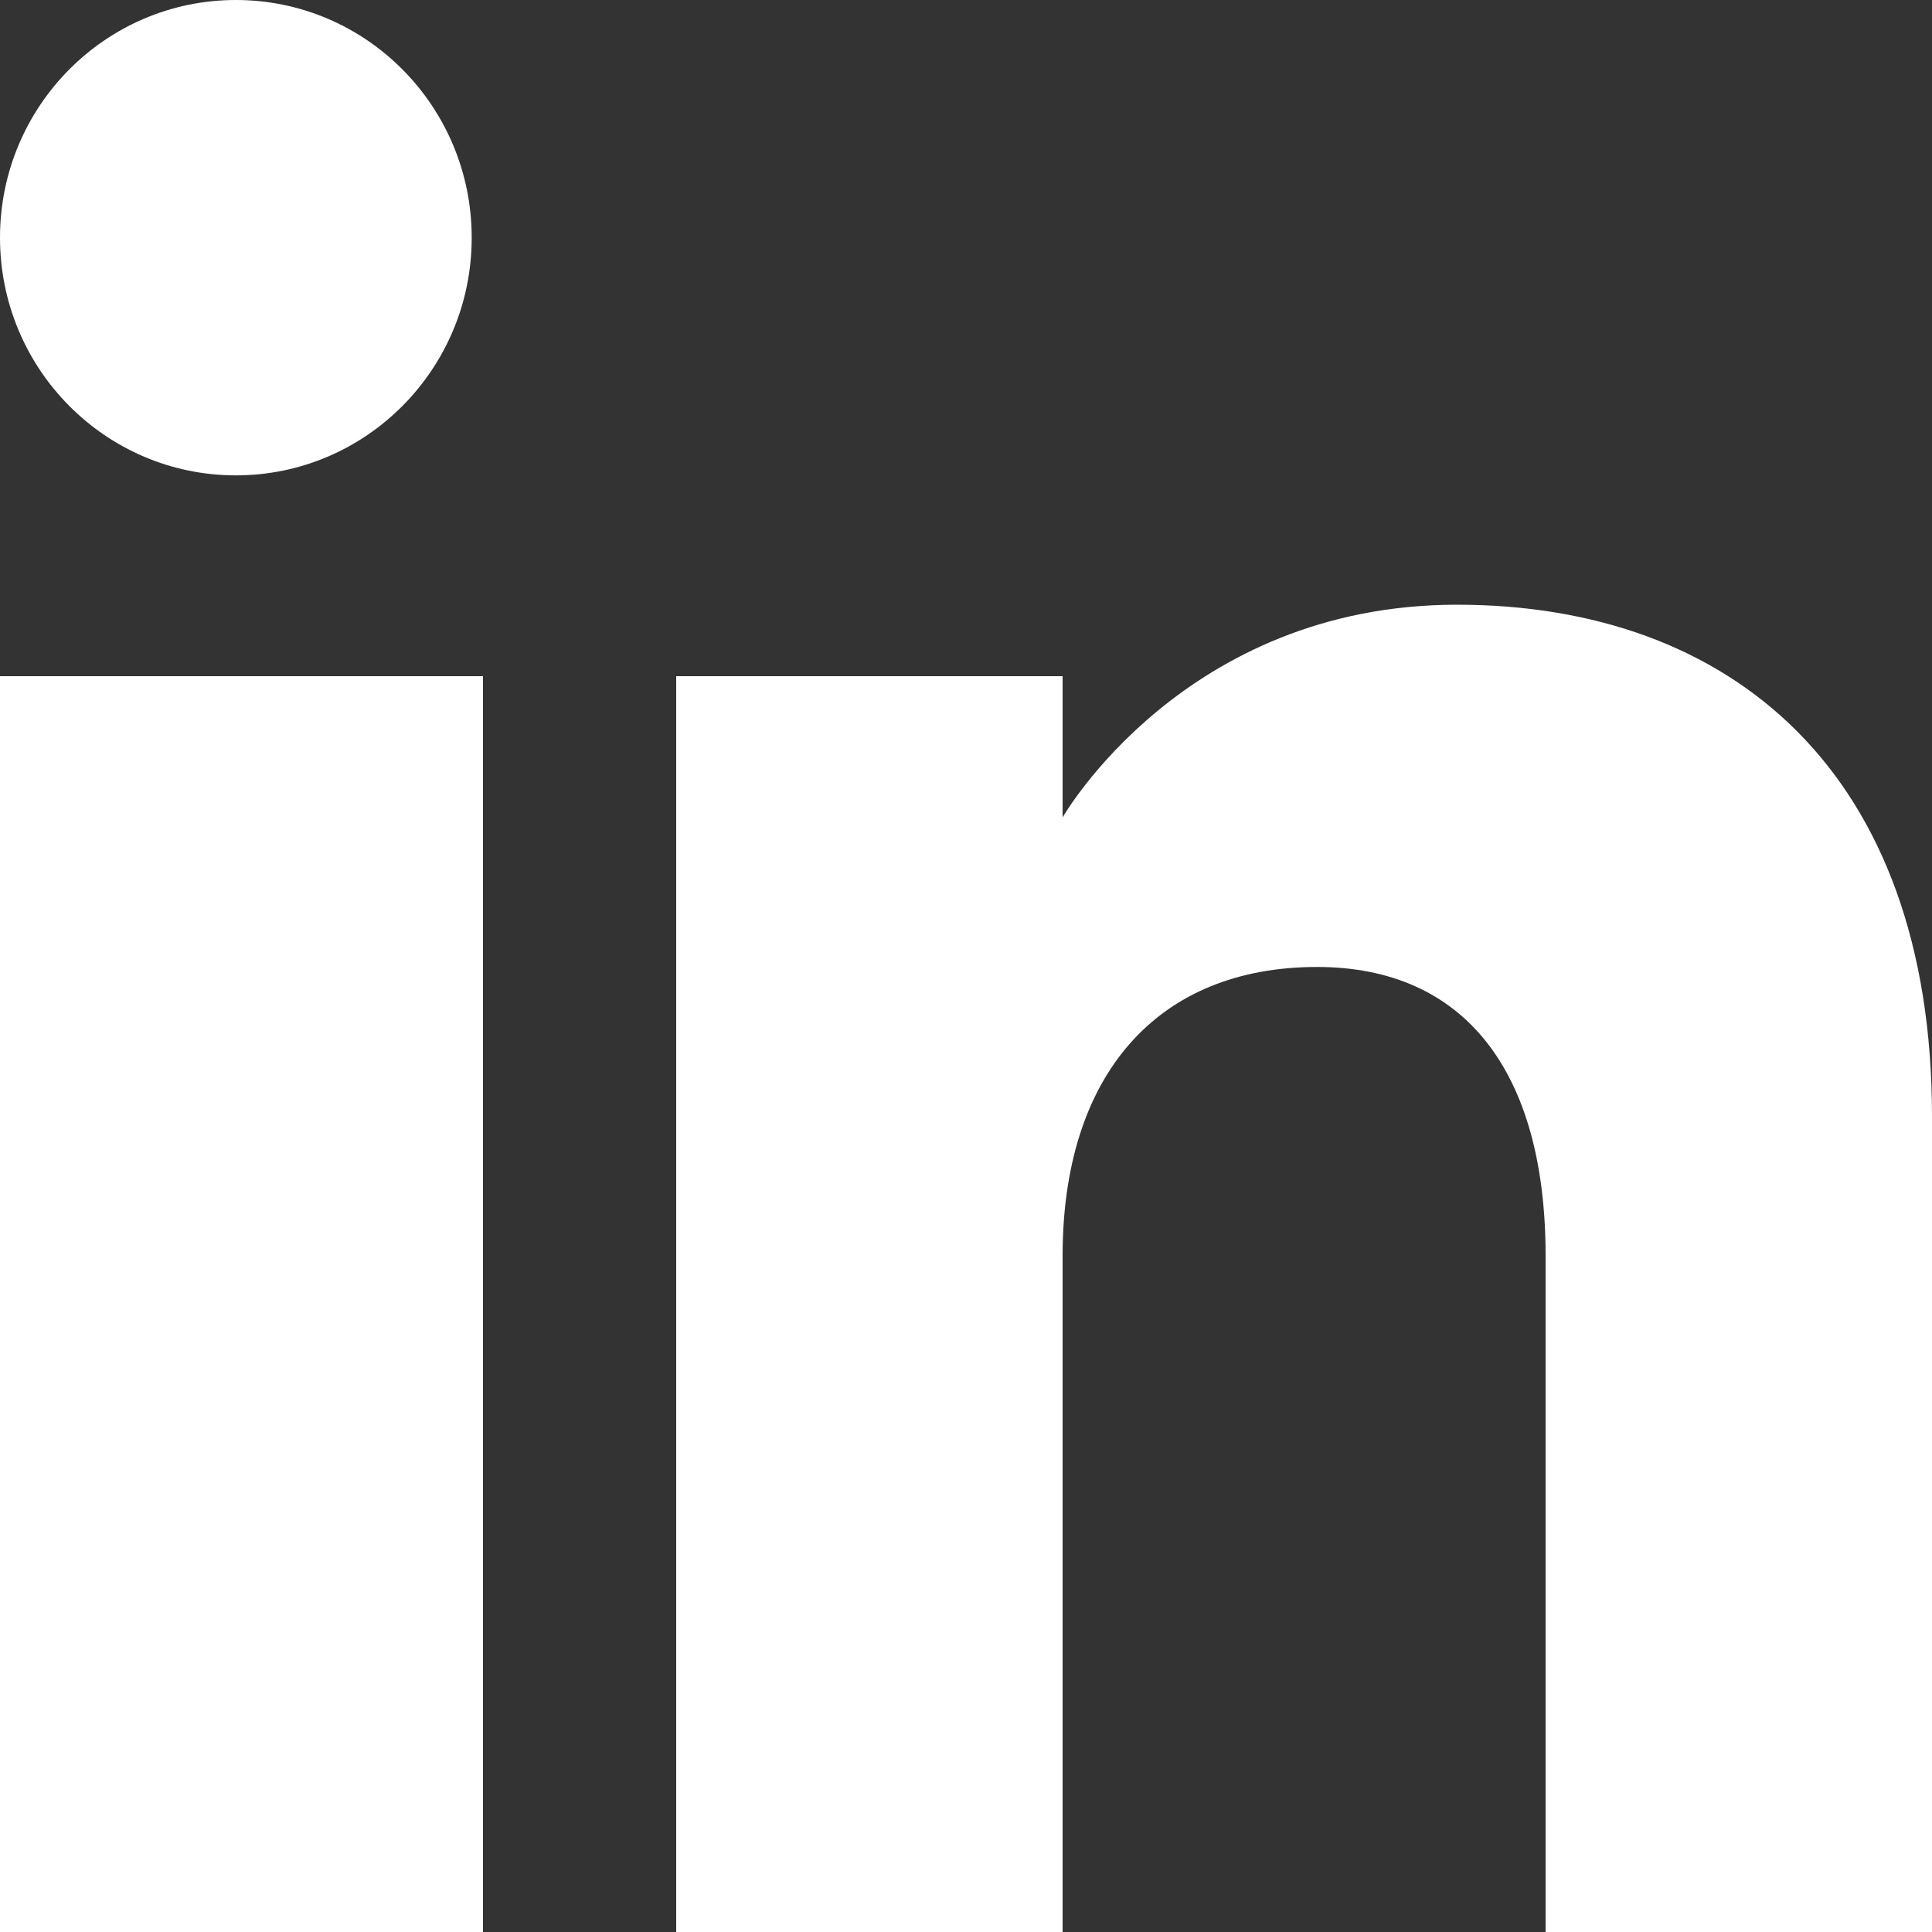 <svg width="40" height="40" viewBox="0 0 40 40" fill="none" xmlns="http://www.w3.org/2000/svg">
<rect x="0" y="0" width="40" height="40" fill="#333333" stroke="none"/>
<path fill-rule="evenodd" clip-rule="evenodd" d="M40 40H32V26.002C32 22.162 30.306 20.02 27.268 20.02C23.962 20.02 22 22.252 22 26.002V40H14V14H22V16.924C22 16.924 24.51 12.52 30.166 12.52C35.824 12.52 40 15.972 40 23.116V40ZM4.884 9.842C2.186 9.842 0 7.638 0 4.92C0 2.204 2.186 0 4.884 0C7.58 0 9.766 2.204 9.766 4.92C9.768 7.638 7.58 9.842 4.884 9.842ZM0 40H10V14H0V40Z" fill="white"/>
</svg>
